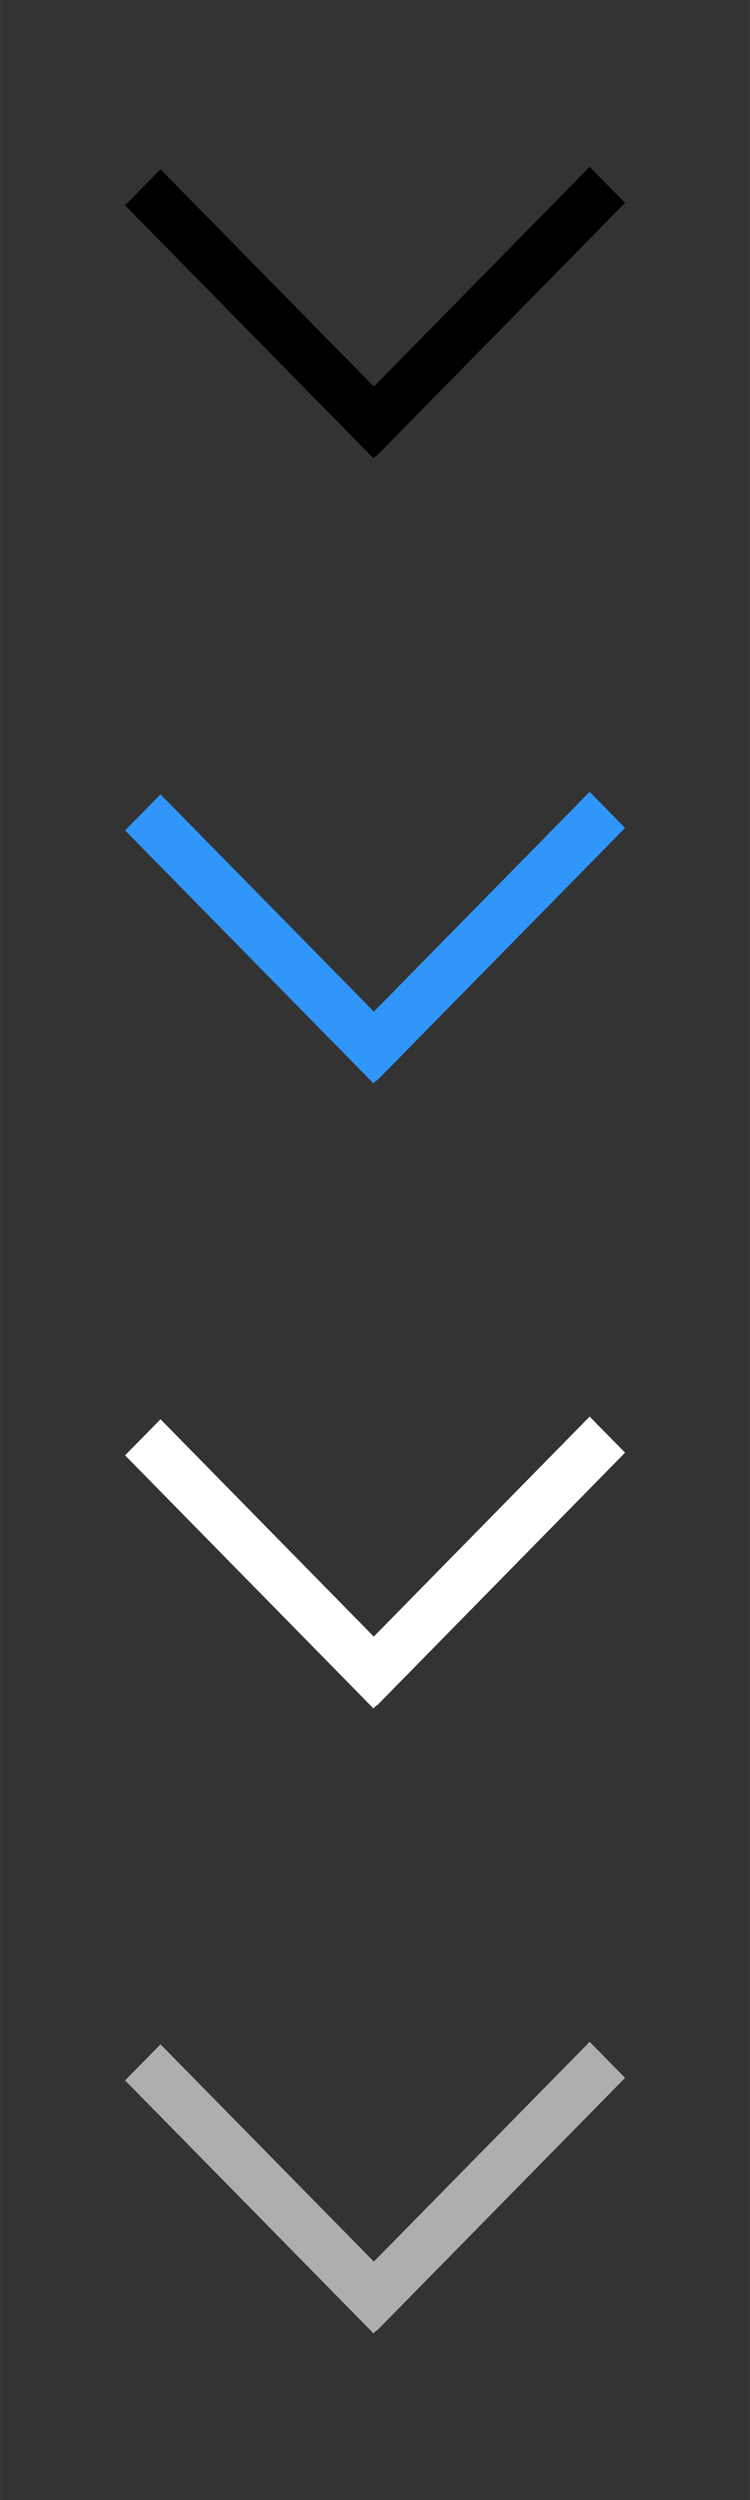 <?xml version="1.0" encoding="UTF-8"?>
<svg id="bitmap:18-32" width="18" height="60" version="1.1" viewBox="0 0 4.762 15.875" xmlns="http://www.w3.org/2000/svg" xmlns:cc="http://creativecommons.org/ns#" xmlns:dc="http://purl.org/dc/elements/1.1/" xmlns:rdf="http://www.w3.org/1999/02/22-rdf-syntax-ns#">
 <rect x="0" y="0" width="4.762" height="15.875" fill="#333333" stroke="none"/>
 <g stroke-width=".265">
  <path d="m2.392 2.894 1.577-1.606-0.225-0.229-1.577 1.606z"/>
  <path d="m0.794 1.304 1.577 1.606 0.225-0.229-1.577-1.606z"/>
  <path d="m2.392 6.863 1.577-1.606-0.225-0.229-1.577 1.606z" fill="#3096fa"/>
  <path d="m0.794 5.273 1.577 1.606 0.225-0.229-1.577-1.606z" fill="#3096fa"/>
  <path d="m2.392 10.831 1.577-1.607-0.225-0.229-1.577 1.607z" fill="#fff"/>
  <path d="m0.794 9.241 1.577 1.607 0.225-0.229-1.577-1.607z" fill="#fff"/>
  <path d="m2.392 14.8 1.577-1.606-0.225-0.229-1.577 1.606z" fill="#aeaeae"/>
  <path d="m0.794 13.21 1.577 1.606 0.225-0.229-1.577-1.606z" fill="#aeaeae"/>
 </g>
</svg>
